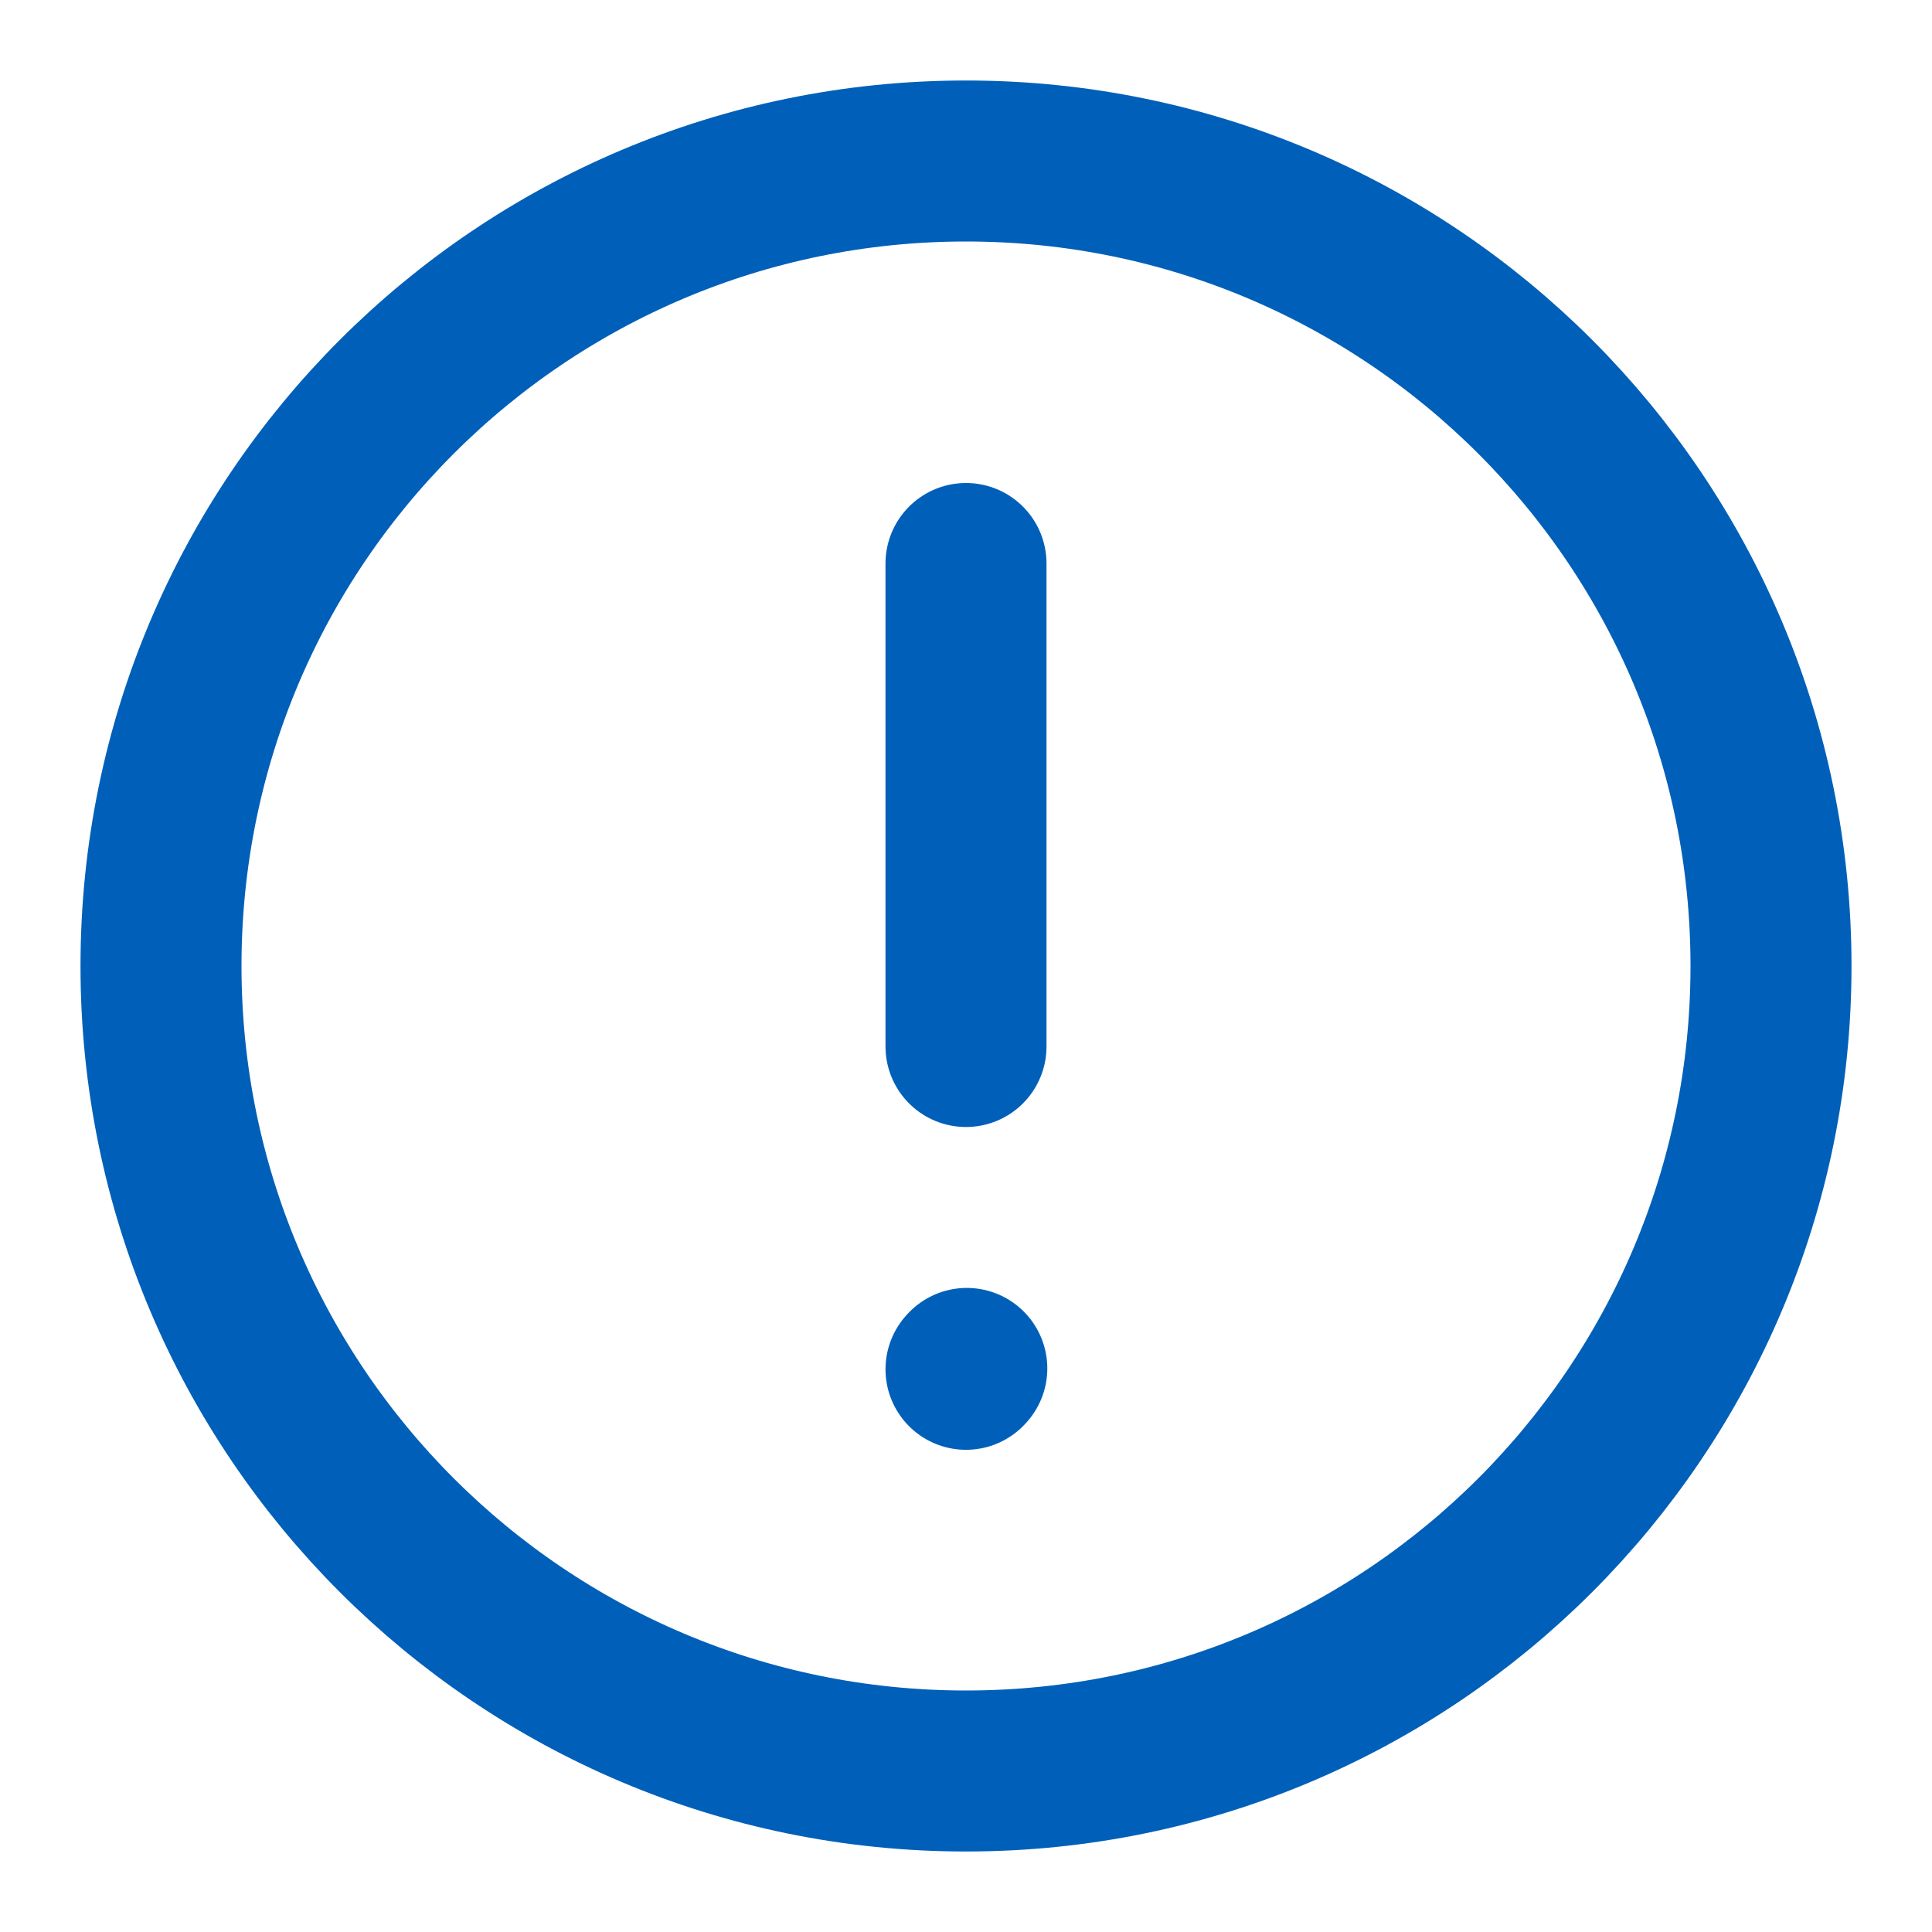 <?xml version="1.0" encoding="UTF-8"?><svg width="48px" height="48px" stroke-width="2" viewBox="0 0 24 24" fill="none" xmlns="http://www.w3.org/2000/svg" color="#0060b9"><path d="M12 7L12 13" stroke="#0060b9" stroke-width="2" stroke-linecap="round" stroke-linejoin="round"></path><path d="M12 17.01L12.01 16.999" stroke="#0060b9" stroke-width="2" stroke-linecap="round" stroke-linejoin="round"></path><path d="M12 22C17.523 22 22 17.523 22 12C22 6.477 17.523 2 12 2C6.477 2 2 6.477 2 12C2 17.523 6.477 22 12 22Z" stroke="#0060b9" stroke-width="2" stroke-linecap="round" stroke-linejoin="round"></path></svg>